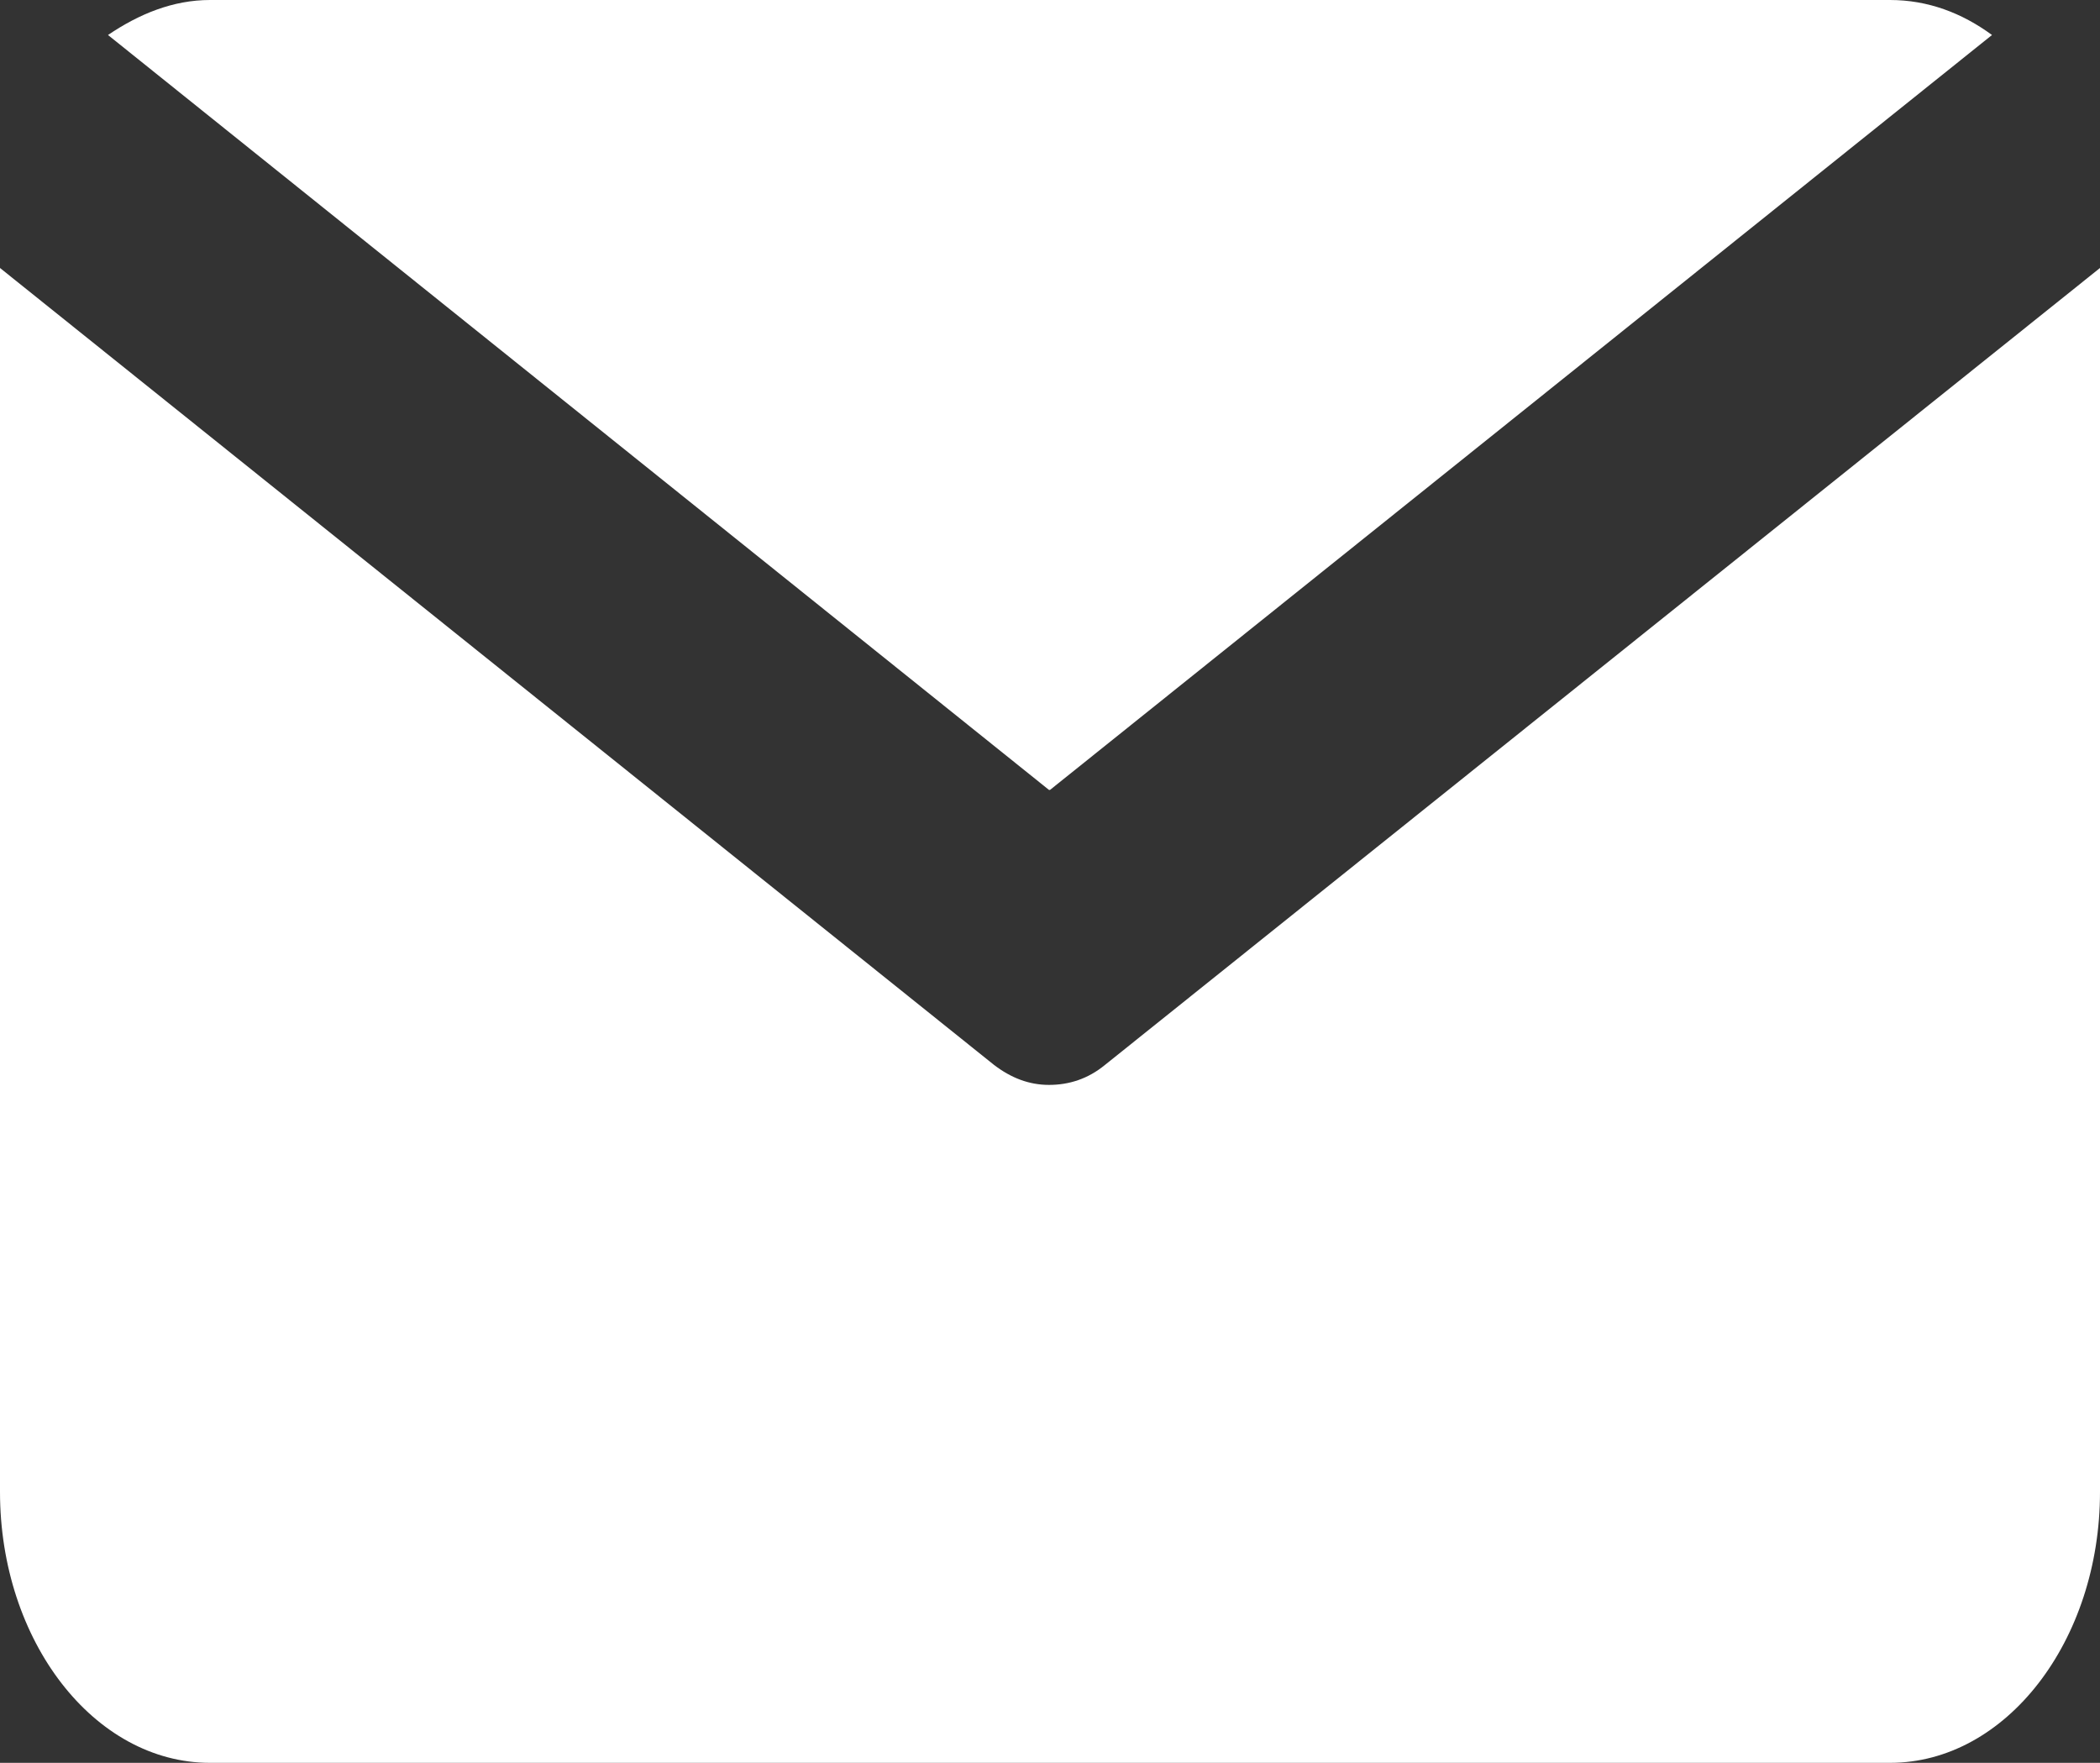 <?xml version="1.0" encoding="UTF-8"?>
<svg id="_レイヤー_2" data-name="レイヤー 2" xmlns="http://www.w3.org/2000/svg" width="21" height="17.63" viewBox="0 0 21 17.63">
  <rect x="0" y="0" width="21" height="17.63" fill="#333333" stroke="none"/>
  <defs>
    <style>
      .cls-1 {
        fill: #fff;
      }
    </style>
  </defs>
  <g id="_ヘッダー" data-name="ヘッダー">
    <g id="_アートワーク_233" data-name="アートワーク 233">
      <g>
        <path class="cls-1" d="M10.5,7.9L19.92.35c-.3-.22-.64-.35-1.02-.35H2.1c-.37,0-.71.14-1.02.35l9.41,7.55Z"/>
        <path class="cls-1" d="M11.05,10.65c-.17.14-.36.2-.56.2s-.38-.07-.55-.2L0,2.68v12.24c0,1.49.94,2.71,2.1,2.71h16.8c1.16,0,2.1-1.22,2.1-2.71V2.68l-9.95,7.97Z"/>
      </g>
    </g>
  </g>
</svg>